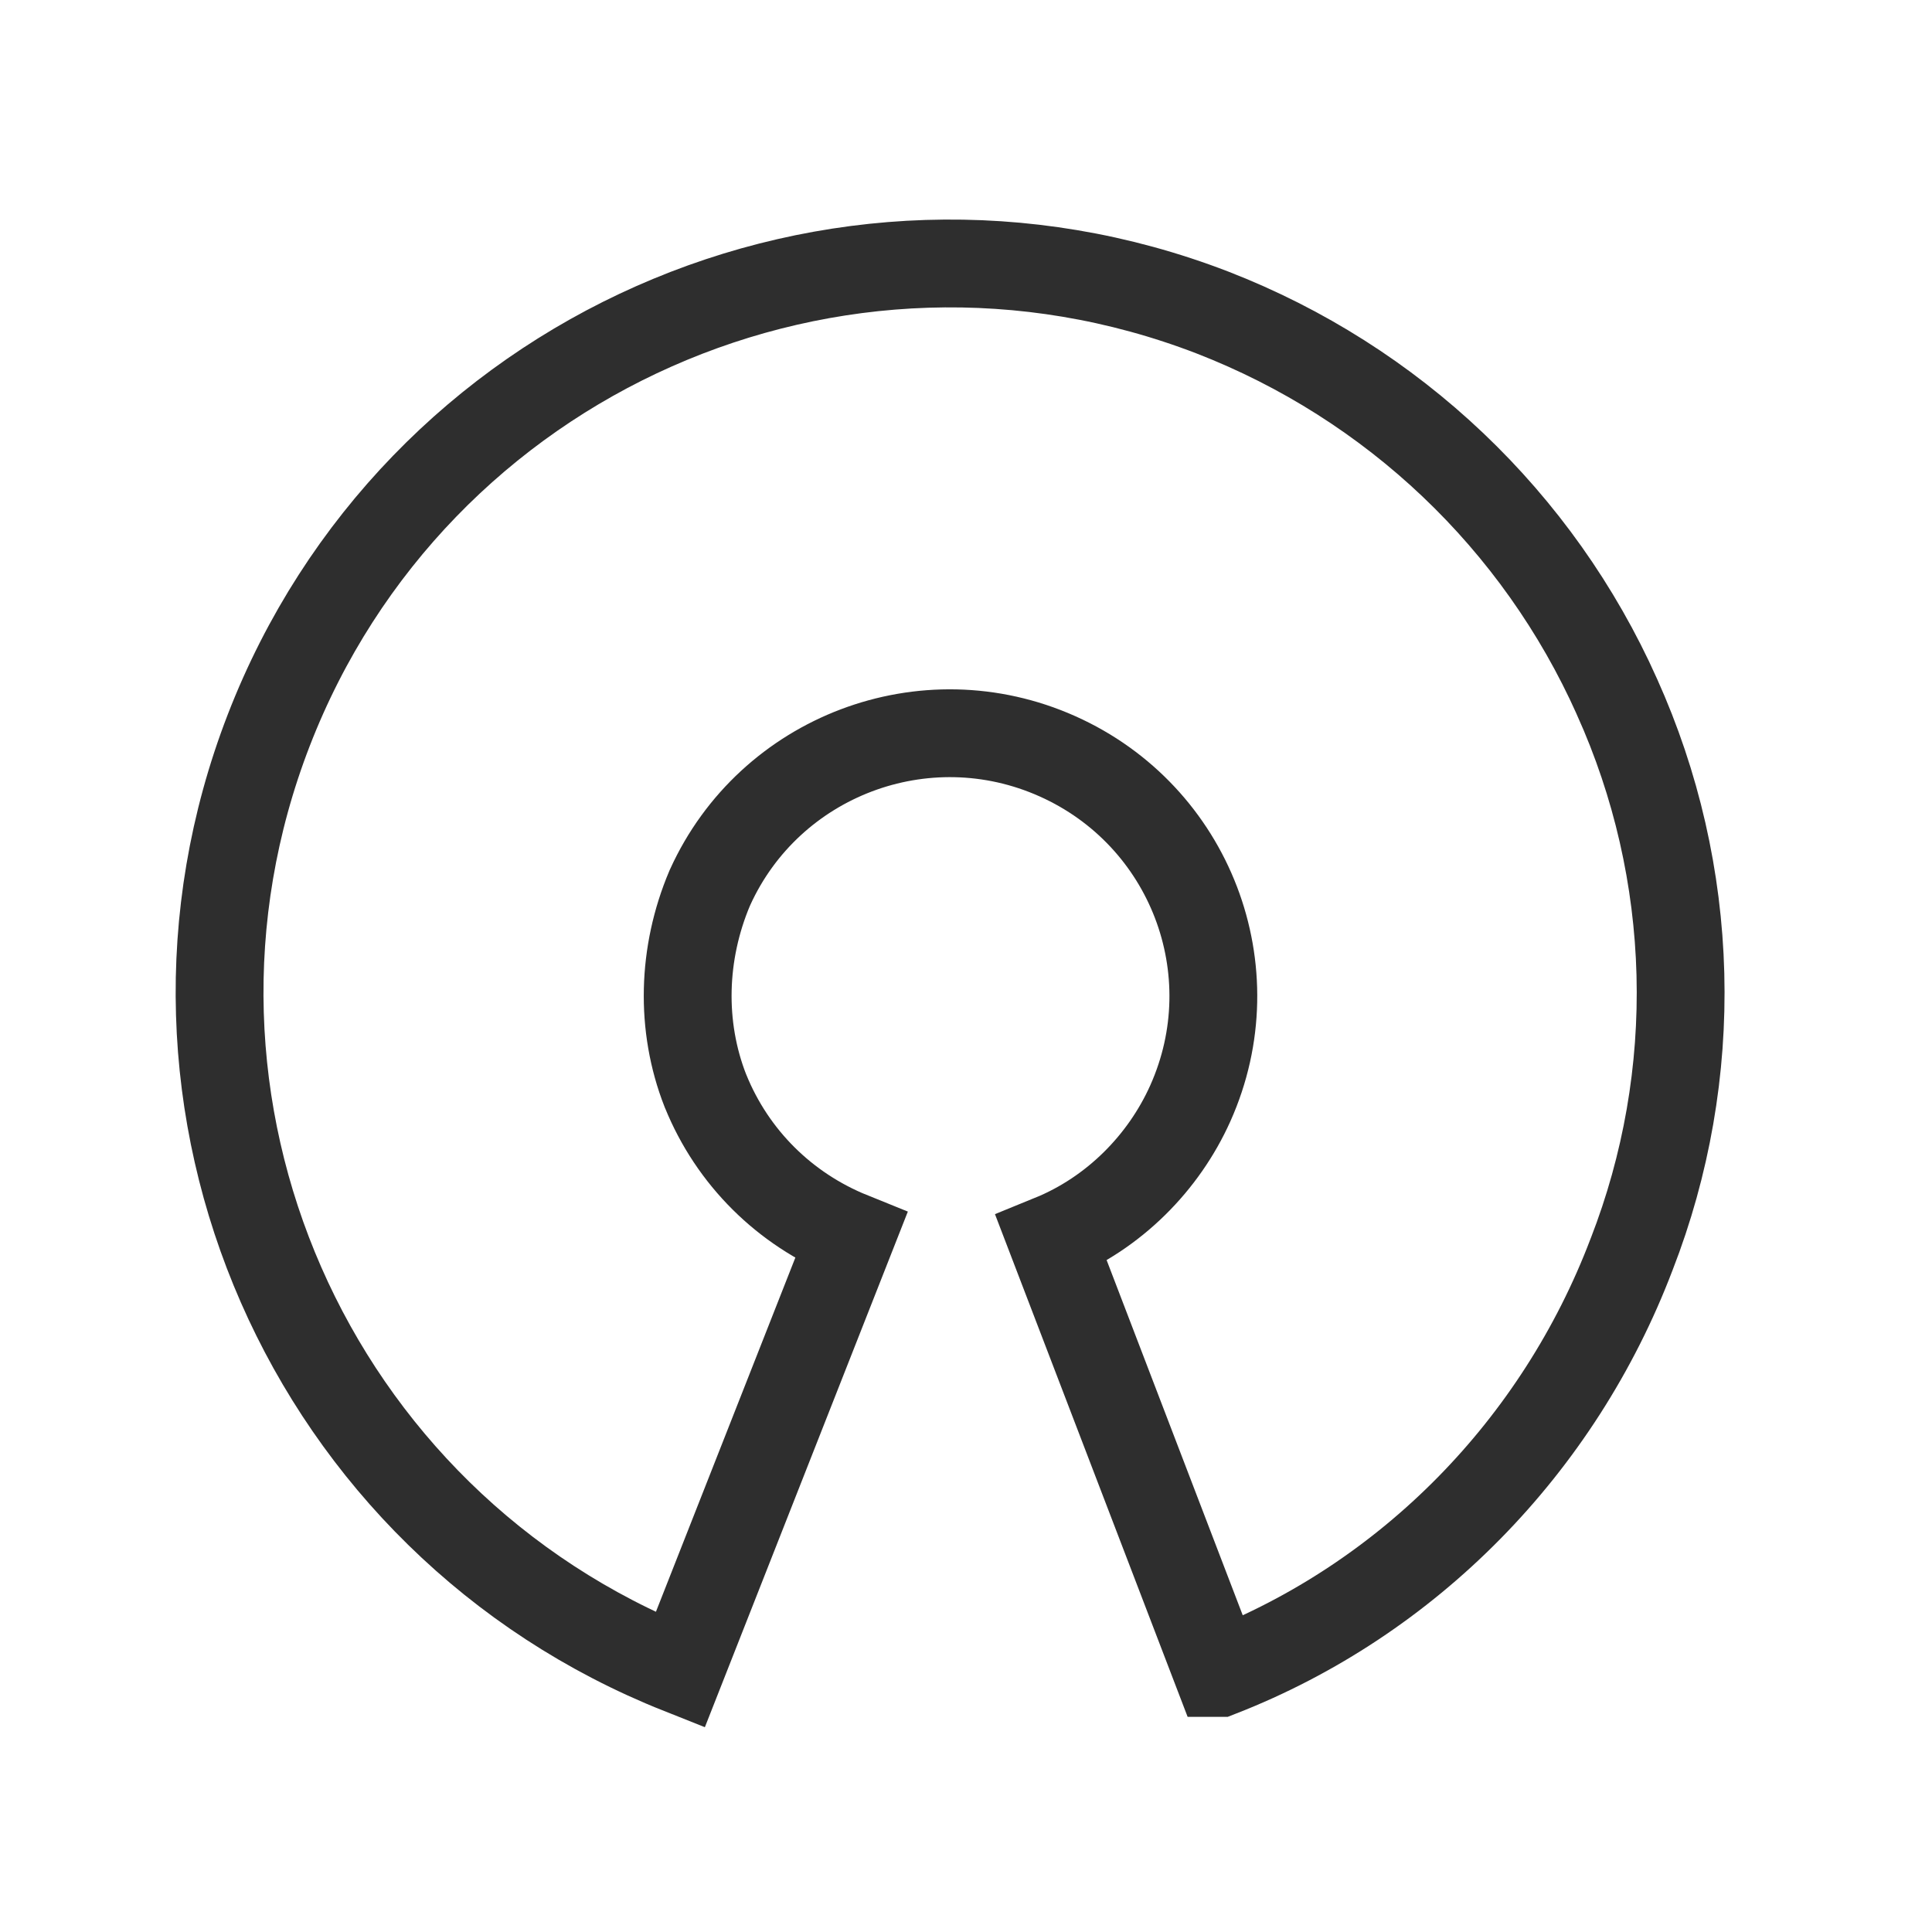 <svg width="44" height="44" viewBox="0 0 44 44" fill="none" xmlns="http://www.w3.org/2000/svg">
<path d="M37.157 28.571C35.498 32.935 32.089 36.418 27.773 38.1H27.735L23.944 28.208C25.373 27.626 26.502 26.48 27.108 25.129L27.108 25.129C28.463 22.105 27.105 18.575 24.083 17.224C21.061 15.873 17.529 17.222 16.173 20.205L16.168 20.217L16.162 20.229C15.538 21.706 15.488 23.367 16.064 24.838L16.064 24.838L16.069 24.849C16.683 26.363 17.874 27.54 19.382 28.149L15.49 38.036C7.031 34.675 2.833 25.127 6.12 16.632C9.428 8.082 19.053 3.815 27.614 7.118C31.723 8.713 35.031 11.852 36.826 15.869L36.827 15.872C37.723 17.86 38.213 20.006 38.27 22.185C38.327 24.364 37.95 26.532 37.16 28.564L37.16 28.564L37.157 28.571Z" stroke="#2E2E2E" stroke-width="2"/>
</svg>
